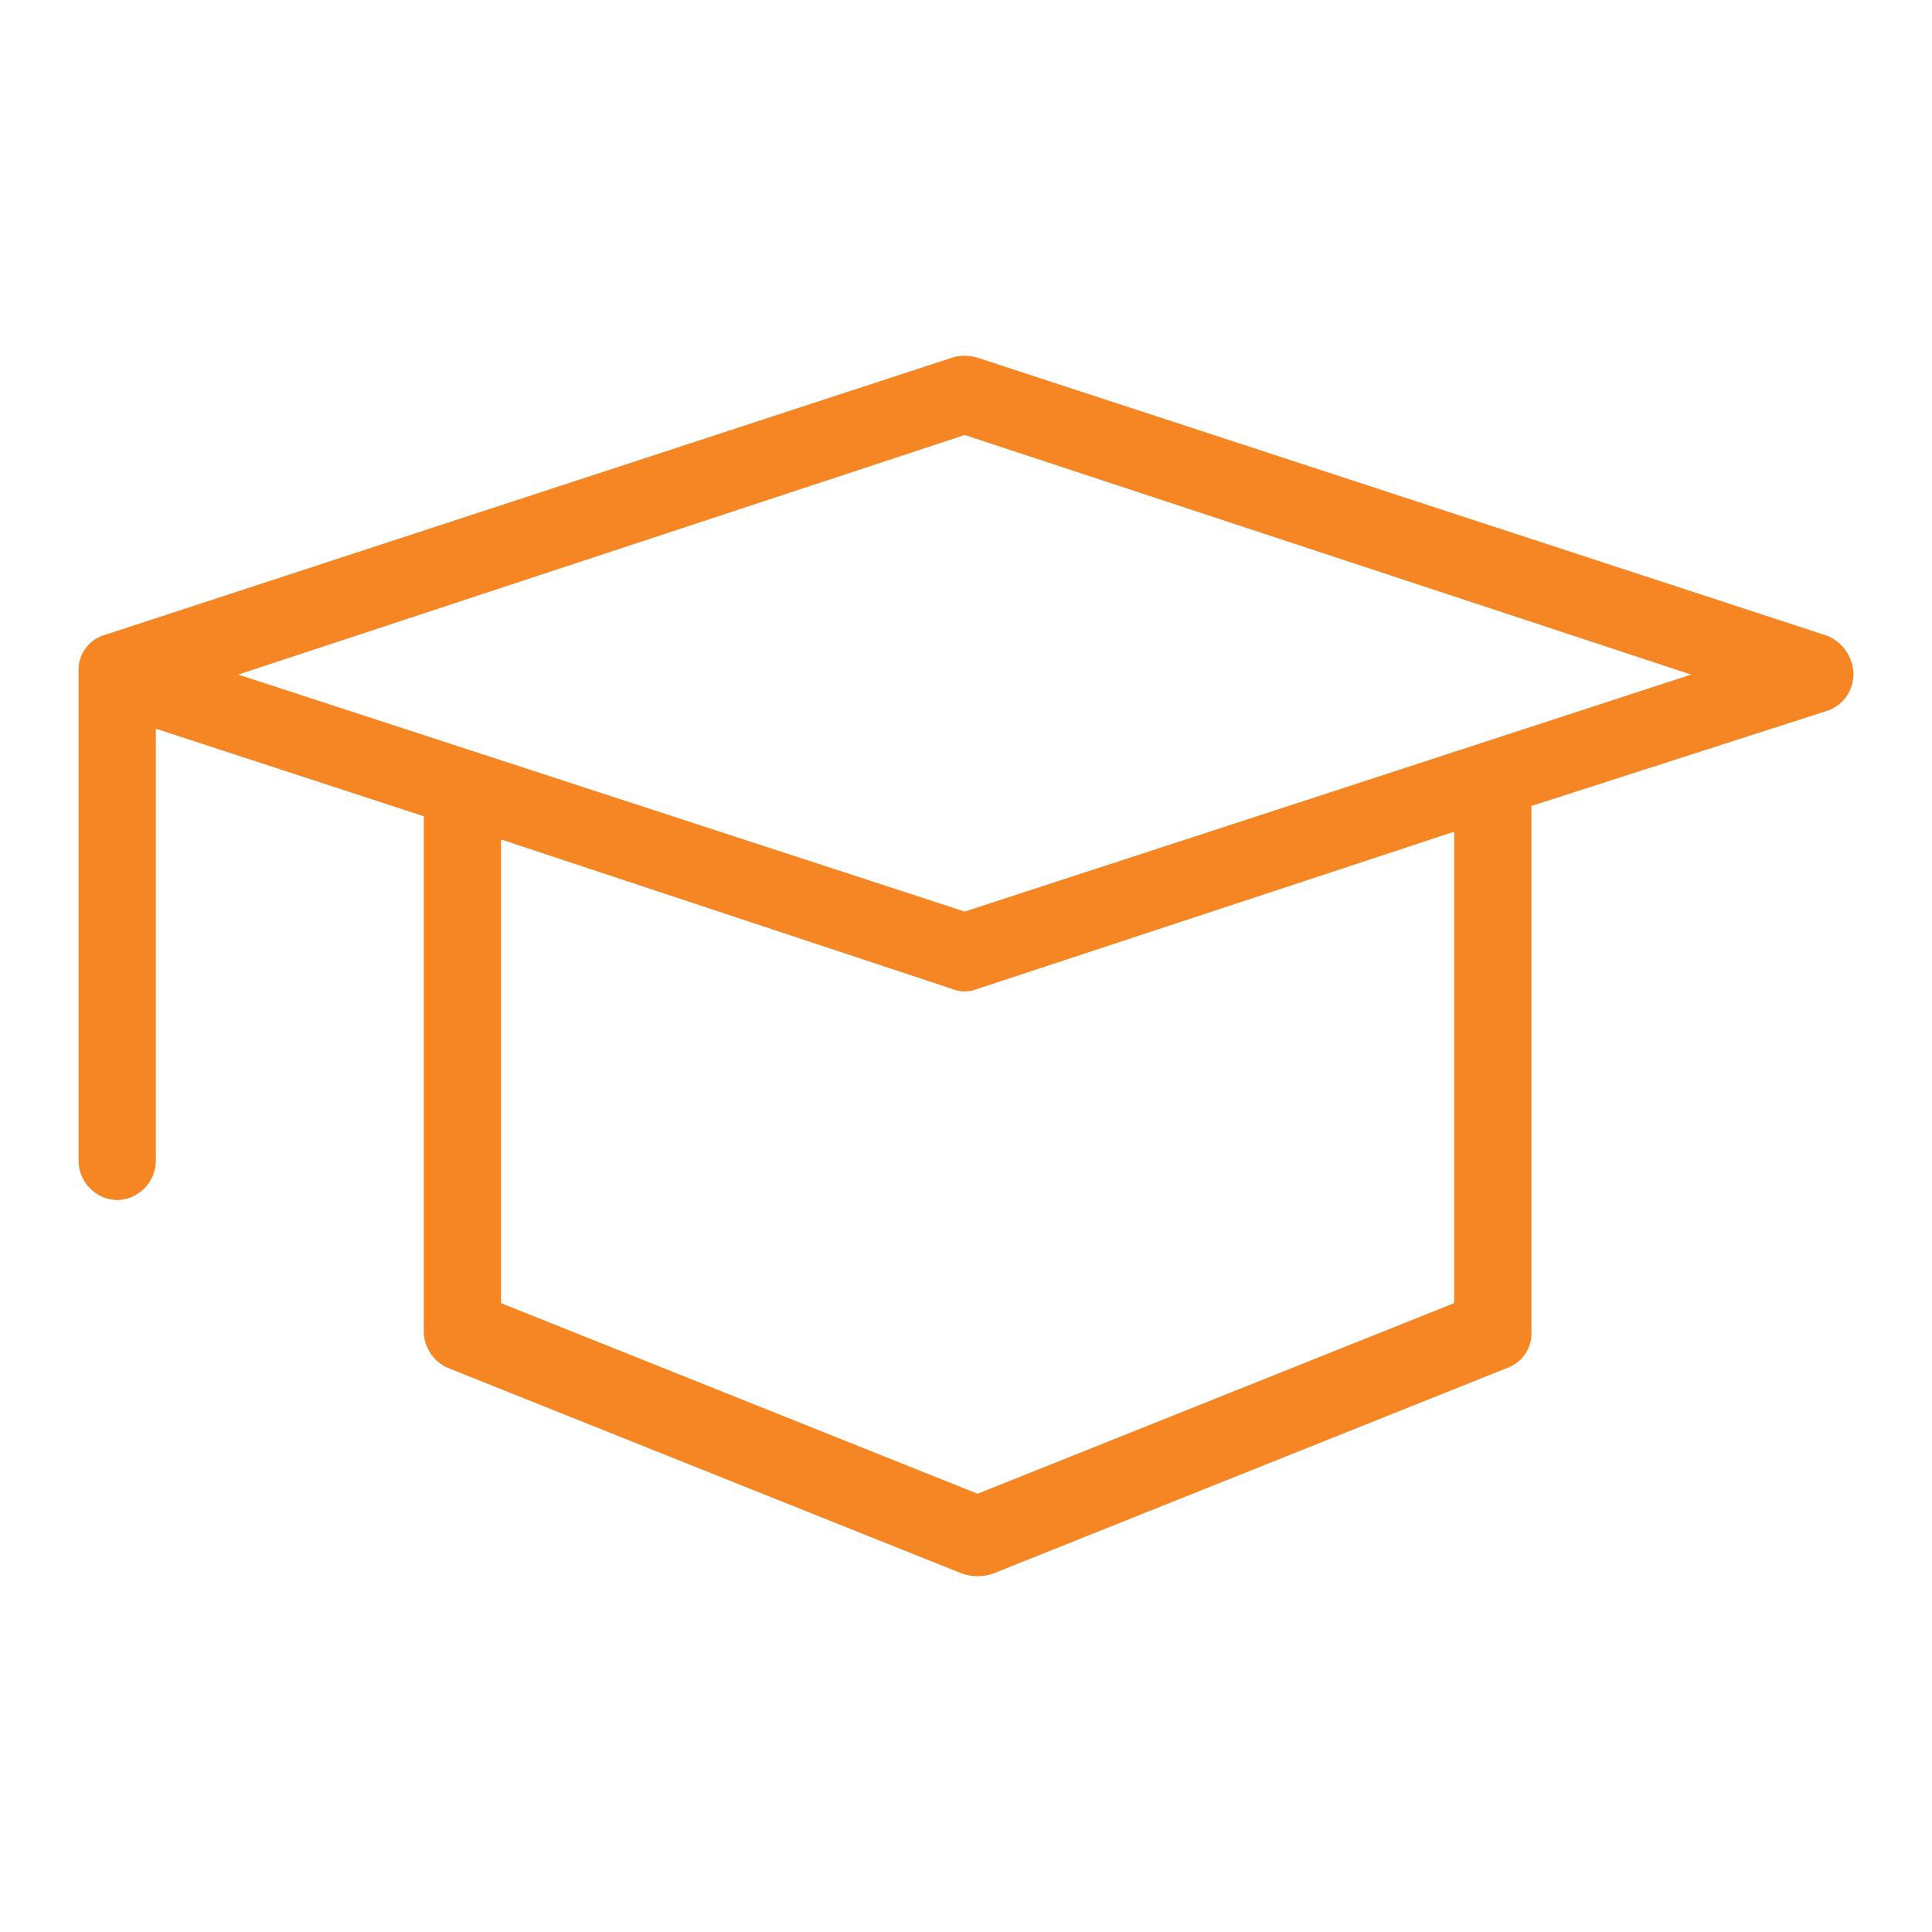 <svg id="Layer_1" data-name="Layer 1" xmlns="http://www.w3.org/2000/svg" viewBox="0 0 75 75"><defs><style>.cls-1{fill:#f58623;}</style></defs><title>elcole</title><path class="cls-1" d="M70.95,24.687l-33-10.8a1.7,1.7,0,0,0-1,0l-33,10.8a1.416,1.416,0,0,0-.9,1.4v19a1.538,1.538,0,0,0,1.5,1.5,1.538,1.538,0,0,0,1.5-1.5v-16.8l10.4,3.4v20a1.569,1.569,0,0,0,.9,1.4l20,8a1.85,1.85,0,0,0,1.2,0l20-8a1.416,1.416,0,0,0,.9-1.4v-20.4l11.5-3.7a1.5,1.5,0,0,0,1-1.4A1.639,1.639,0,0,0,70.95,24.687Zm-14.5,25.9-18.5,7.4-18.5-7.4v-18l17.5,5.8a1.3,1.3,0,0,0,1,0l18.5-6.1Zm-19-15.2-28.2-9.2,28.2-9.3,28.2,9.3Z"/></svg>